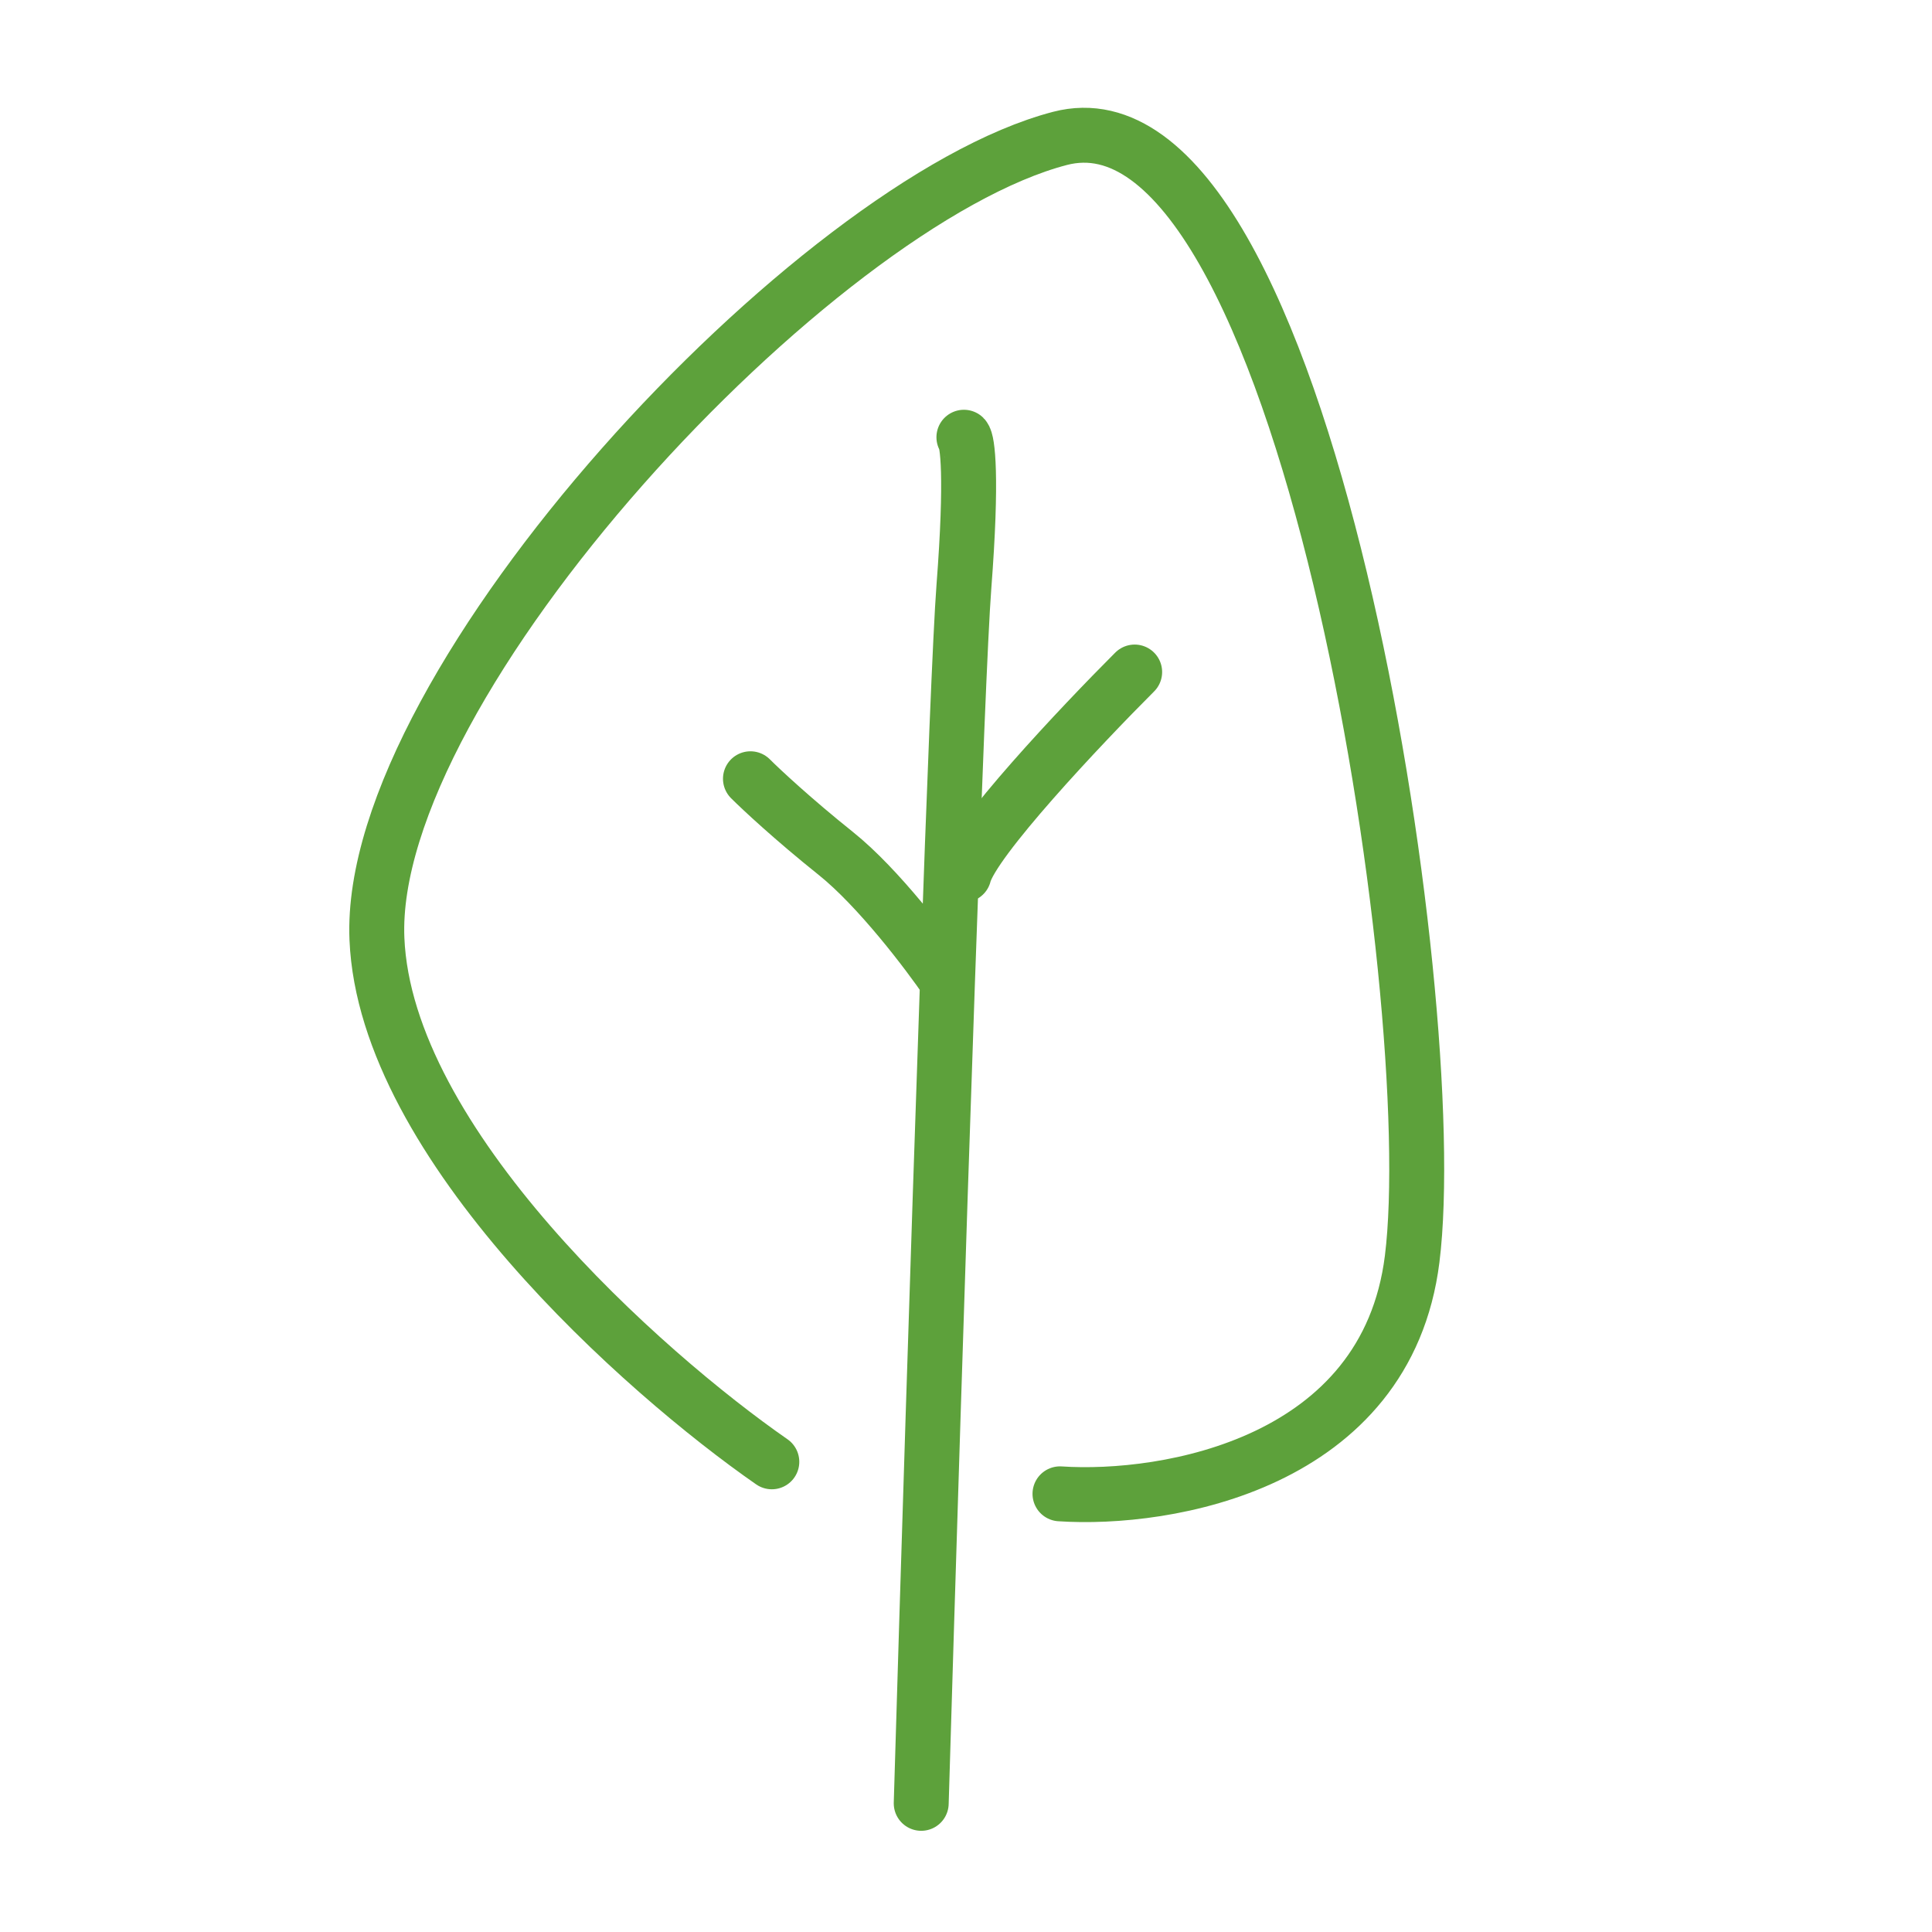 <svg width="400" height="400" viewBox="0 0 400 400" fill="none" xmlns="http://www.w3.org/2000/svg">
<path d="M159.797 302.653C133.281 284.239 79.806 236.804 78.039 194.379C75.829 141.347 168.635 41.912 219.458 28.654C270.28 15.396 299.002 207.637 292.372 260.669C287.069 303.095 241.553 310.755 219.458 309.282M190.728 373.362C192.018 329.923 194.212 259.159 196.167 203.218M199.566 90.525C200.303 91.261 201.334 98.479 199.566 121.46C198.831 131.022 197.56 163.357 196.167 203.218M155.373 161.234C157.583 163.444 164.212 169.631 173.05 176.702C181.889 183.773 192.144 197.325 196.167 203.218" stroke="#5DA13B" stroke-width="11.373" stroke-linecap="round"/>
<path d="M234.921 139.137C223.873 150.185 201.334 174.049 199.566 181.12" stroke="#5DA13B" stroke-width="11.373" stroke-linecap="round"/>
</svg>
